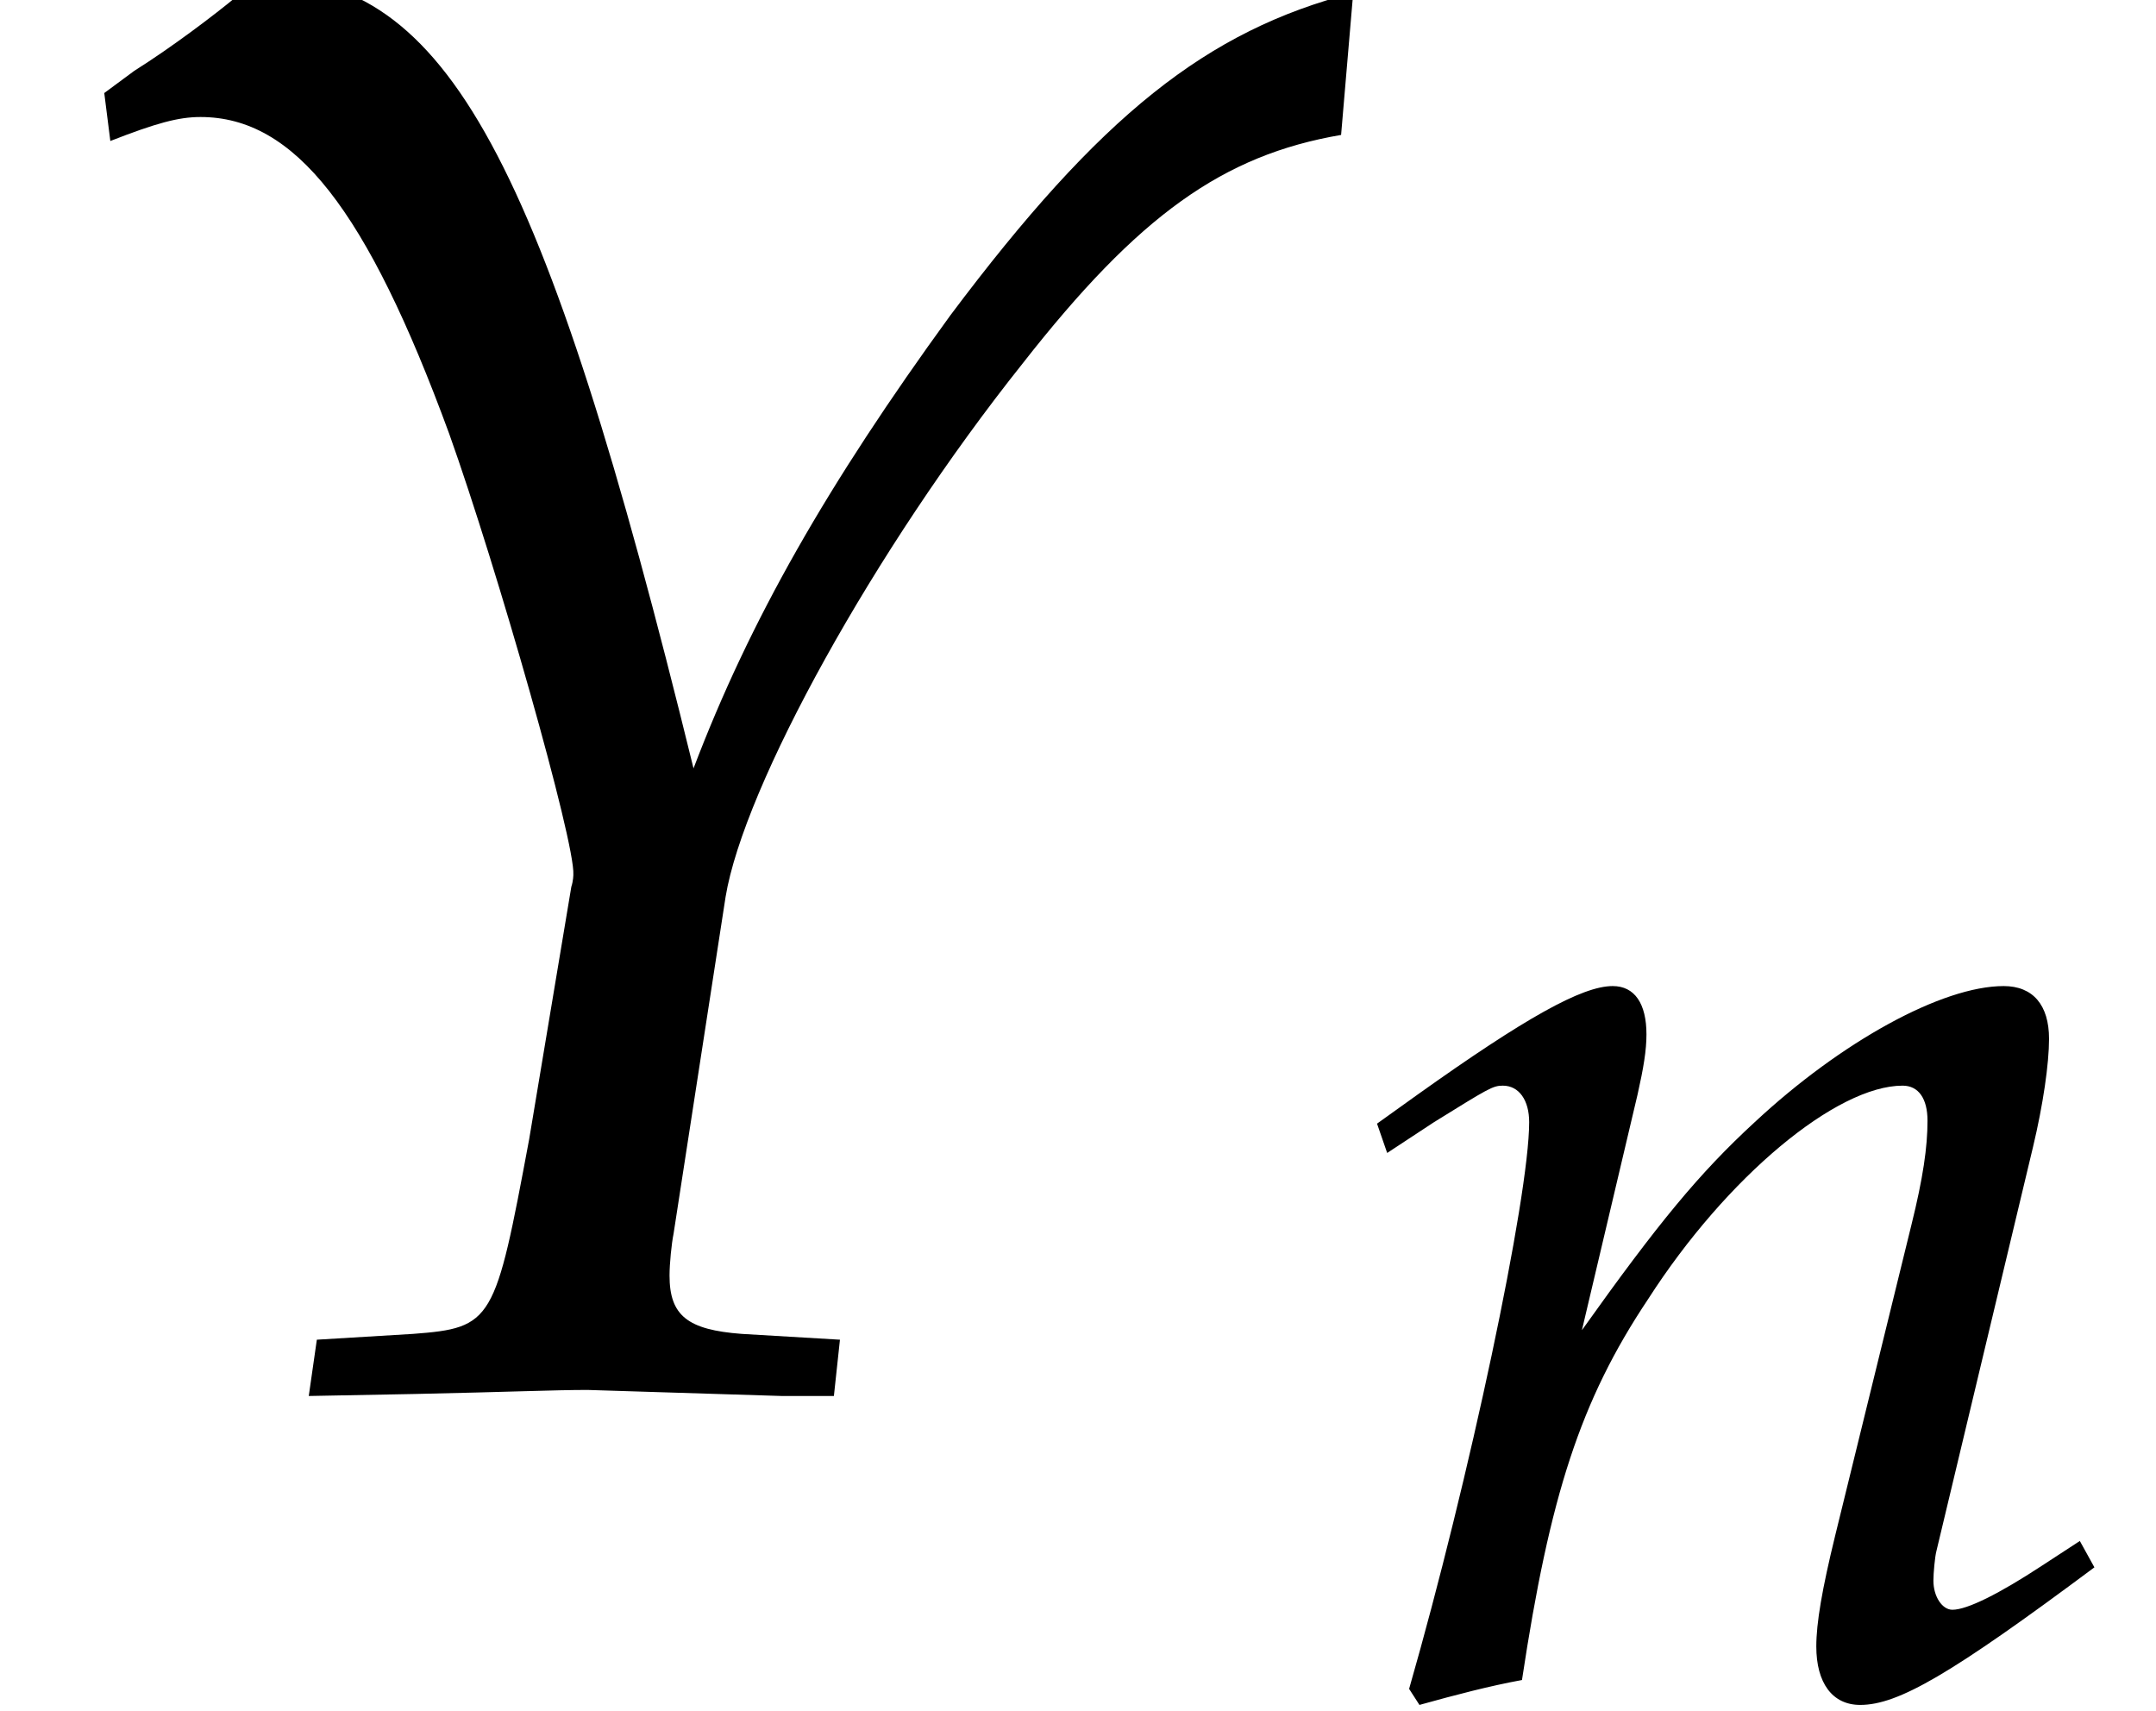 <?xml version='1.0' encoding='UTF-8'?>
<!-- This file was generated by dvisvgm 2.13.3 -->
<svg version='1.1' xmlns='http://www.w3.org/2000/svg' xmlns:xlink='http://www.w3.org/1999/xlink' width='11.691pt' height='9.277pt' viewBox='70.735 61.205 11.691 9.277'>
<defs>
<path id='g2-89' d='M.413-5.137L.437-4.947C.619-5.018 .707-5.042 .794-5.042C1.167-5.042 1.453-4.677 1.779-3.788C1.969-3.256 2.279-2.168 2.271-2.041C2.271-2.041 2.271-2.017 2.263-1.993L2.096-.993C1.961-.27 1.953-.246 1.636-.222L1.255-.199L1.223 .024L1.644 .016C2.017 .008 2.199 0 2.327 0L3.097 .024H3.303L3.327-.199L2.938-.222C2.724-.238 2.652-.294 2.652-.453C2.652-.5 2.66-.58 2.668-.619L2.874-1.953C2.946-2.39 3.462-3.327 4.05-4.065C4.51-4.653 4.844-4.891 5.312-4.971L5.36-5.534C4.78-5.384 4.359-5.05 3.764-4.256C3.279-3.589 2.97-3.049 2.747-2.462C2.152-4.891 1.771-5.59 1.04-5.598L1.008-5.574C.985-5.55 .961-5.534 .937-5.519C.85-5.447 .683-5.32 .532-5.225L.413-5.137Z'/>
<path id='g2-110' d='M.191-3.081L.246-2.922L.5-3.089C.794-3.271 .818-3.287 .873-3.287C.961-3.287 1.016-3.208 1.016-3.089C1.016-2.684 .691-1.151 .365-.016L.421 .071C.619 .016 .802-.032 .977-.064C1.128-1.064 1.294-1.58 1.66-2.128C2.088-2.795 2.684-3.287 3.041-3.287C3.128-3.287 3.176-3.216 3.176-3.097C3.176-2.954 3.152-2.787 3.089-2.533L2.676-.85C2.604-.556 2.573-.373 2.573-.246C2.573-.048 2.66 .071 2.811 .071C3.017 .071 3.303-.095 4.081-.675L4.002-.818L3.795-.683C3.565-.532 3.391-.445 3.311-.445C3.256-.445 3.208-.516 3.208-.603C3.208-.643 3.216-.731 3.224-.762L3.748-2.954C3.803-3.184 3.835-3.406 3.835-3.541C3.835-3.724 3.748-3.827 3.589-3.827C3.256-3.827 2.708-3.526 2.239-3.089C1.937-2.811 1.715-2.541 1.302-1.961L1.604-3.24C1.636-3.383 1.652-3.478 1.652-3.565C1.652-3.732 1.588-3.827 1.469-3.827C1.302-3.827 .993-3.653 .413-3.24L.191-3.081Z'/>
<use id='g5-89' xlink:href='#g2-89' transform='scale(1.369)'/>
</defs>
<g id='page1'>
<use x='70.735' y='68.742' xlink:href='#g5-89'/>
<use x='78.011' y='70.379' xlink:href='#g2-110'/>
</g>
</svg><!--Rendered by QuickLaTeX.com-->